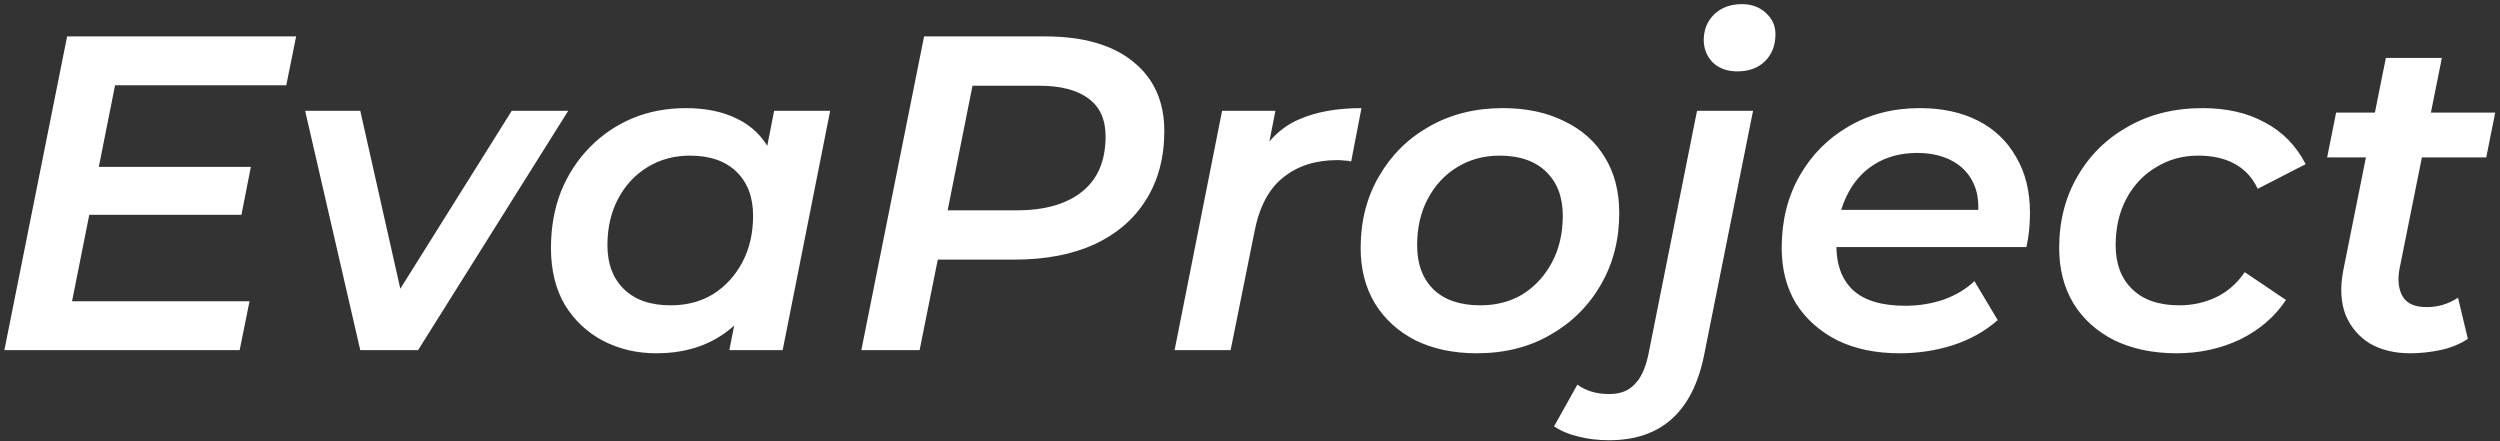 <svg width="357" height="63" viewBox="0 0 357 63" fill="none" xmlns="http://www.w3.org/2000/svg">
<rect x="0" y="0" width="357" height="63" fill="#333333" stroke="none"/>
<path d="M13.488 23.824H35.824L34.48 30.672H12.144L13.488 23.824ZM10.288 43.024H35.632L34.224 50H0.624L9.584 5.2H42.288L40.88 12.176H16.432L10.288 43.024ZM51.446 50L43.574 15.824H51.446L58.23 45.968H54.197L73.078 15.824H81.141L59.702 50H51.446ZM93.716 50.448C90.943 50.448 88.404 49.851 86.1 48.656C83.839 47.461 82.025 45.755 80.66 43.536C79.337 41.275 78.676 38.565 78.676 35.408C78.676 32.507 79.145 29.84 80.084 27.408C81.065 24.976 82.431 22.864 84.18 21.072C85.929 19.28 87.956 17.893 90.26 16.912C92.607 15.931 95.167 15.44 97.94 15.44C100.799 15.44 103.252 15.952 105.3 16.976C107.391 18 108.969 19.557 110.036 21.648C111.103 23.696 111.593 26.256 111.508 29.328C111.423 33.552 110.655 37.264 109.204 40.464C107.753 43.621 105.727 46.075 103.124 47.824C100.521 49.573 97.385 50.448 93.716 50.448ZM95.764 43.6C98.068 43.6 100.095 43.067 101.844 42C103.593 40.891 104.98 39.376 106.004 37.456C107.028 35.536 107.54 33.317 107.54 30.8C107.54 28.155 106.751 26.064 105.172 24.528C103.593 22.992 101.375 22.224 98.516 22.224C96.255 22.224 94.228 22.779 92.436 23.888C90.687 24.955 89.3 26.448 88.276 28.368C87.252 30.288 86.74 32.507 86.74 35.024C86.74 37.669 87.529 39.76 89.108 41.296C90.687 42.832 92.905 43.6 95.764 43.6ZM104.148 50L105.684 42.192L107.86 33.104L108.948 23.952L110.548 15.824H118.548L111.764 50H104.148ZM122.999 50L131.959 5.2H149.239C154.658 5.2 158.839 6.395 161.783 8.784C164.77 11.173 166.263 14.48 166.263 18.704C166.263 22.501 165.388 25.787 163.639 28.56C161.932 31.291 159.479 33.403 156.279 34.896C153.079 36.347 149.282 37.072 144.887 37.072H130.295L134.711 33.104L131.319 50H122.999ZM134.519 34.064L131.575 30.032H145.207C149.218 30.032 152.332 29.136 154.551 27.344C156.77 25.552 157.879 22.928 157.879 19.472C157.879 17.04 157.047 15.227 155.383 14.032C153.762 12.837 151.415 12.24 148.343 12.24H135.351L139.703 8.08L134.519 34.064ZM167.731 50L174.515 15.824H182.131L180.211 25.552L179.507 22.736C181.086 19.963 183.091 18.064 185.523 17.04C187.955 15.973 190.92 15.44 194.419 15.44L192.947 23.056C192.606 22.971 192.286 22.928 191.987 22.928C191.688 22.885 191.347 22.864 190.963 22.864C187.848 22.864 185.267 23.696 183.219 25.36C181.171 26.981 179.806 29.584 179.123 33.168L175.731 50H167.731ZM210.877 50.448C207.549 50.448 204.626 49.829 202.109 48.592C199.634 47.312 197.714 45.563 196.349 43.344C194.984 41.083 194.301 38.437 194.301 35.408C194.301 31.568 195.176 28.155 196.925 25.168C198.674 22.139 201.064 19.771 204.093 18.064C207.165 16.315 210.664 15.44 214.589 15.44C217.96 15.44 220.882 16.059 223.357 17.296C225.874 18.491 227.816 20.219 229.181 22.48C230.546 24.699 231.229 27.344 231.229 30.416C231.229 34.213 230.354 37.627 228.605 40.656C226.856 43.685 224.445 46.075 221.373 47.824C218.344 49.573 214.845 50.448 210.877 50.448ZM211.389 43.6C213.693 43.6 215.72 43.067 217.469 42C219.218 40.891 220.605 39.376 221.629 37.456C222.653 35.536 223.165 33.317 223.165 30.8C223.165 28.155 222.376 26.064 220.797 24.528C219.218 22.992 217 22.224 214.141 22.224C211.88 22.224 209.853 22.779 208.061 23.888C206.312 24.955 204.925 26.448 203.901 28.368C202.877 30.288 202.365 32.507 202.365 35.024C202.365 37.712 203.154 39.824 204.733 41.36C206.312 42.853 208.53 43.6 211.389 43.6ZM229.791 62.864C228.212 62.864 226.762 62.693 225.439 62.352C224.116 62.053 222.943 61.563 221.919 60.88L225.247 54.928C226.484 55.824 227.999 56.272 229.791 56.272C231.327 56.272 232.522 55.824 233.375 54.928C234.271 54.075 234.932 52.688 235.359 50.768L242.335 15.824H250.335L243.359 50.64C241.738 58.789 237.215 62.864 229.791 62.864ZM248.095 10.192C246.644 10.192 245.471 9.765 244.575 8.912C243.722 8.016 243.295 6.949 243.295 5.712C243.295 4.261 243.786 3.045 244.767 2.064C245.791 1.083 247.114 0.592 248.735 0.592C250.143 0.592 251.295 1.019 252.191 1.872C253.087 2.683 253.535 3.685 253.535 4.88C253.535 6.459 253.044 7.739 252.063 8.72C251.082 9.701 249.759 10.192 248.095 10.192ZM271.258 50.448C267.845 50.448 264.879 49.829 262.362 48.592C259.845 47.312 257.882 45.563 256.474 43.344C255.109 41.083 254.426 38.437 254.426 35.408C254.426 31.525 255.279 28.091 256.986 25.104C258.693 22.117 261.018 19.771 263.962 18.064C266.949 16.315 270.341 15.44 274.138 15.44C277.338 15.44 280.111 16.037 282.458 17.232C284.805 18.427 286.618 20.155 287.898 22.416C289.221 24.635 289.882 27.301 289.882 30.416C289.882 31.227 289.839 32.059 289.754 32.912C289.669 33.765 289.541 34.555 289.37 35.28H260.378L261.274 29.968H285.594L282.33 31.76C282.671 29.584 282.522 27.771 281.882 26.32C281.242 24.869 280.218 23.76 278.81 22.992C277.402 22.224 275.717 21.84 273.754 21.84C271.407 21.84 269.359 22.395 267.61 23.504C265.903 24.571 264.581 26.107 263.642 28.112C262.703 30.075 262.234 32.379 262.234 35.024C262.234 37.797 263.023 39.931 264.602 41.424C266.223 42.917 268.719 43.664 272.09 43.664C274.01 43.664 275.845 43.365 277.594 42.768C279.343 42.128 280.794 41.253 281.946 40.144L285.274 45.712C283.482 47.291 281.349 48.485 278.874 49.296C276.442 50.064 273.903 50.448 271.258 50.448ZM310.819 50.448C307.448 50.448 304.483 49.829 301.923 48.592C299.406 47.312 297.464 45.563 296.099 43.344C294.734 41.083 294.051 38.437 294.051 35.408C294.051 31.568 294.926 28.155 296.675 25.168C298.424 22.139 300.835 19.771 303.907 18.064C306.979 16.315 310.52 15.44 314.531 15.44C317.987 15.44 320.952 16.123 323.427 17.488C325.944 18.811 327.886 20.795 329.251 23.44L322.403 26.96C321.635 25.339 320.526 24.144 319.075 23.376C317.667 22.608 315.939 22.224 313.891 22.224C311.672 22.224 309.667 22.779 307.875 23.888C306.083 24.955 304.675 26.448 303.651 28.368C302.627 30.288 302.115 32.507 302.115 35.024C302.115 37.669 302.904 39.76 304.483 41.296C306.062 42.832 308.302 43.6 311.203 43.6C313.08 43.6 314.83 43.216 316.451 42.448C318.072 41.68 319.438 40.485 320.547 38.864L326.435 42.832C324.856 45.221 322.68 47.099 319.907 48.464C317.134 49.787 314.104 50.448 310.819 50.448ZM344.156 50.448C341.937 50.448 340.017 49.979 338.396 49.04C336.817 48.059 335.665 46.693 334.94 44.944C334.257 43.152 334.151 41.04 334.62 38.608L340.7 8.272H348.7L342.62 38.544C342.364 40.123 342.535 41.403 343.132 42.384C343.729 43.365 344.86 43.856 346.524 43.856C347.292 43.856 348.06 43.749 348.828 43.536C349.639 43.28 350.364 42.939 351.004 42.512L352.412 48.4C351.217 49.168 349.895 49.701 348.444 50C346.993 50.299 345.564 50.448 344.156 50.448ZM332.316 22.48L333.596 16.08H356.316L355.036 22.48H332.316Z" fill="white"/>
</svg>
